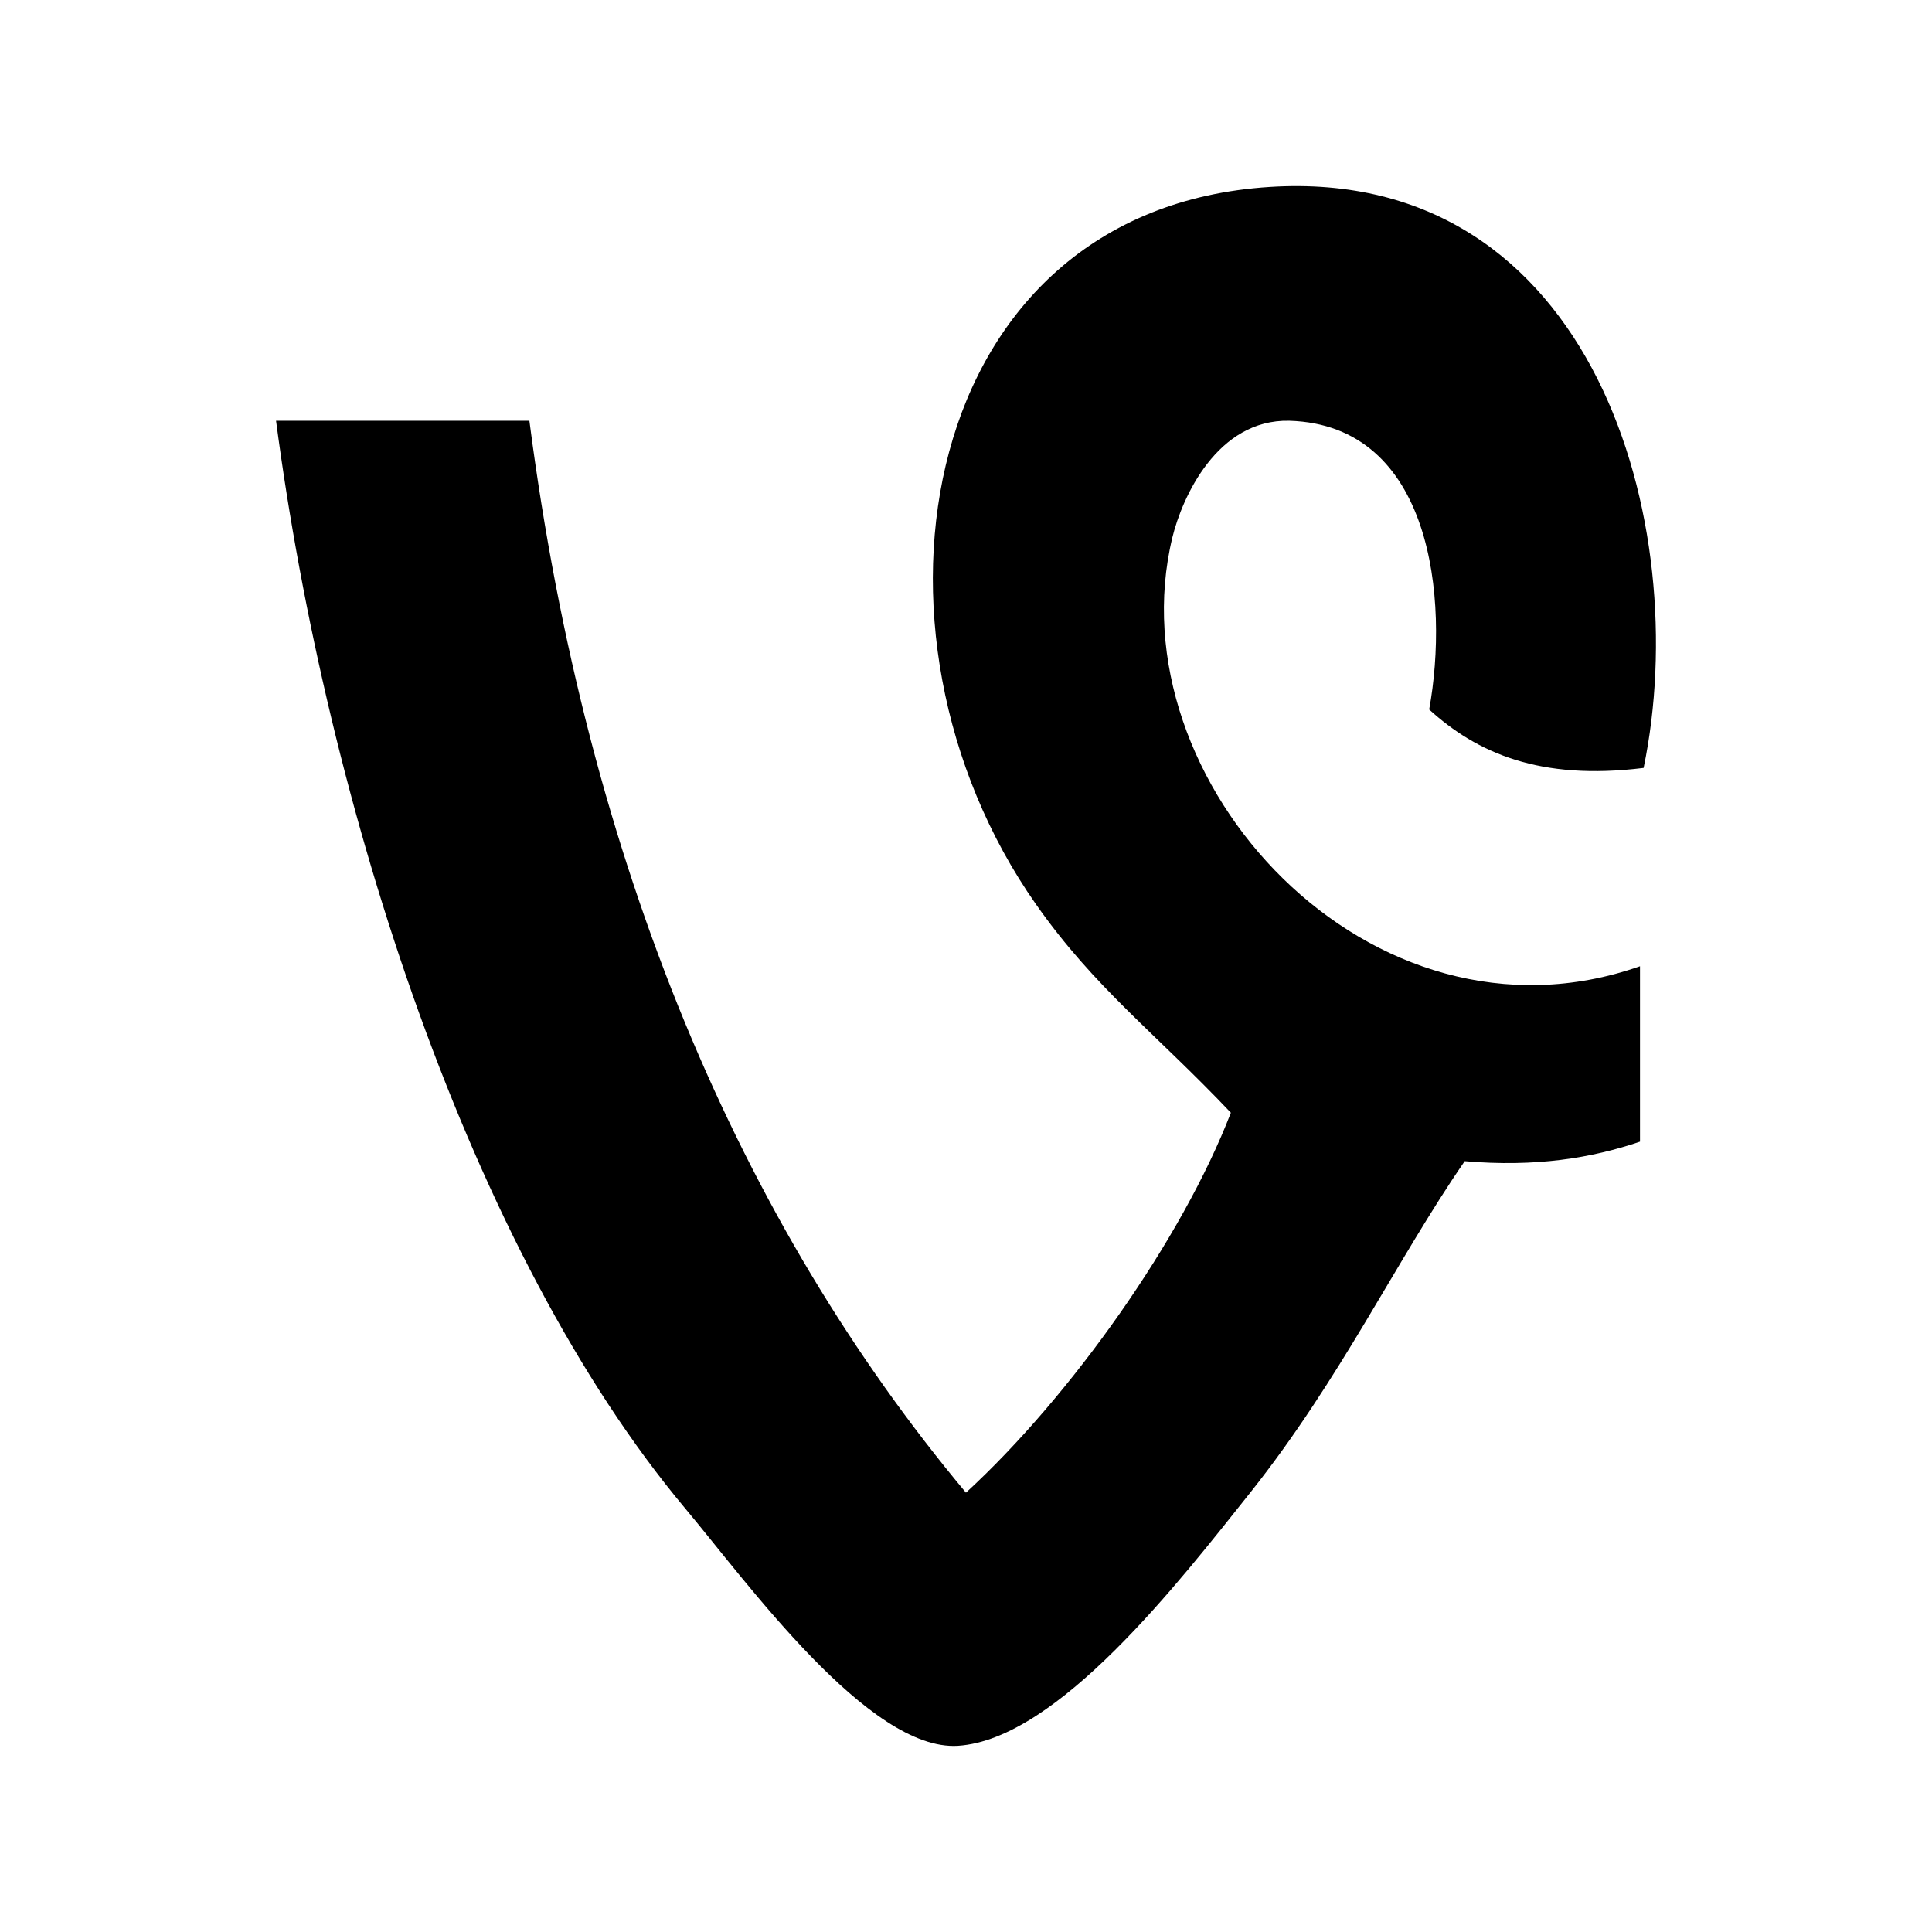 <?xml version="1.0" encoding="utf-8"?>
<!-- Generator: Adobe Illustrator 17.0.0, SVG Export Plug-In . SVG Version: 6.00 Build 0)  -->
<!DOCTYPE svg PUBLIC "-//W3C//DTD SVG 1.1//EN" "http://www.w3.org/Graphics/SVG/1.1/DTD/svg11.dtd">
<svg version="1.1" id="Layer_1" xmlns="http://www.w3.org/2000/svg" xmlns:xlink="http://www.w3.org/1999/xlink" x="0px" y="0px"
	 width="216px" height="216px" viewBox="0 0 216 216" enable-background="new 0 0 216 216" xml:space="preserve">
<g>
	<path d="M183.758,85.855c-11.613,1.446-18.653-1.687-23.973-6.532c2.227-12.252,0.356-31.812-15.64-32.281
		c-8.041-0.177-11.973,8.524-13.077,13.065c-6.552,27.233,22.185,58.5,52.285,47.921c0,6.546,0,13.078,0,19.61
		c-5.417,1.839-11.664,2.866-19.597,2.182c-7.706,11.187-13.877,24.354-23.961,37.038c-7.979,10.021-21.551,27.6-32.688,28.324
		c-9.969,0.634-23.63-18.354-30.498-26.536c-23.98-28.628-40.063-78.401-45.746-121.604c9.437,0,18.875,0,28.324,0
		c6.443,49.76,23.681,89.779,48.808,119.84c11.759-10.806,24.202-28.413,29.618-42.479c-8.44-8.904-15.221-13.94-21.79-23.301
		C94.422,70.608,102.63,23.385,141.97,20.899C178.303,18.591,189.377,58.774,183.758,85.855z"/>
</g>
</svg>
